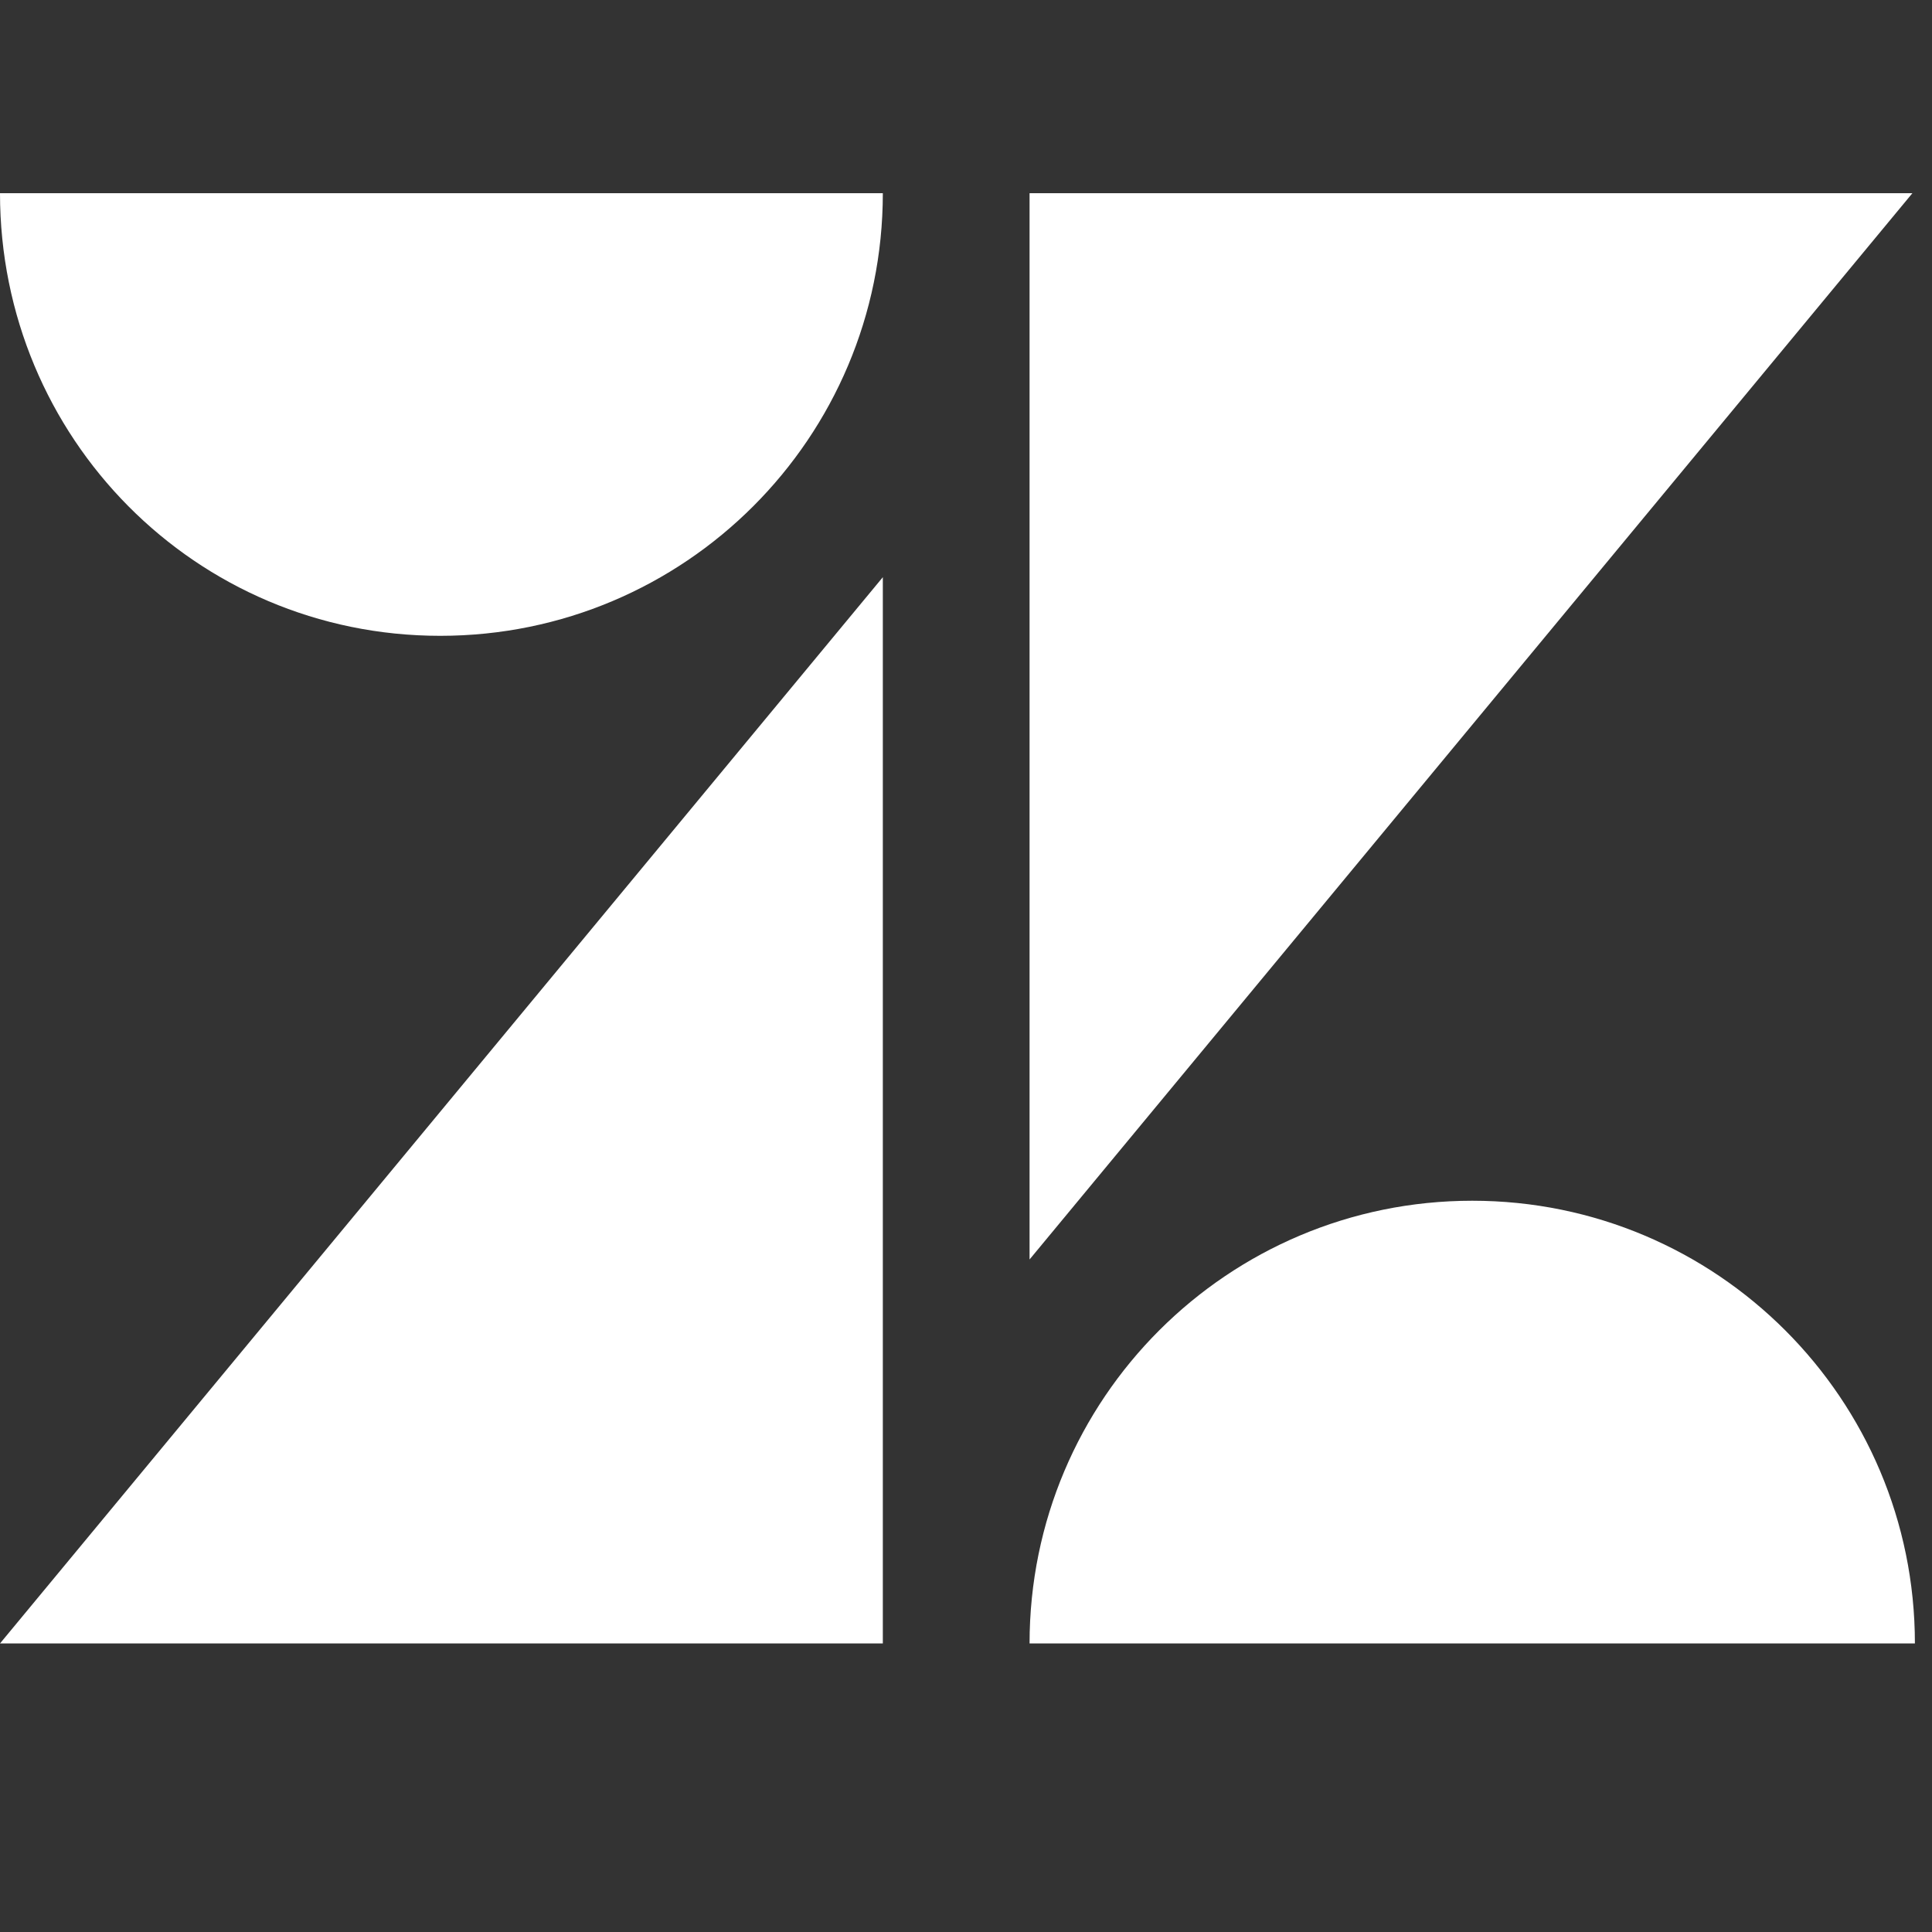 <?xml version="1.0" encoding="UTF-8"?>
<svg width="20px" height="20px" viewBox="0 0 20 20" version="1.1" xmlns="http://www.w3.org/2000/svg" xmlns:xlink="http://www.w3.org/1999/xlink">
    <rect x="0" y="0" width="20" height="20" fill="#333333" stroke="none"/>
    <!-- Generator: Sketch 53.2 (72643) - https://sketchapp.com -->
    <title>Zendesk_white_icon</title>
    <desc>Created with Sketch.</desc>
    <g id="Zendesk_white_icon" stroke="none" stroke-width="1" fill="none" fill-rule="evenodd">
        <g id="Group-2" transform="translate(0, 2)" fill="#FFFFFF" fill-rule="nonzero">
            <polygon id="Path" points="9.139 3.975 9.139 15.013 -1.42108547e-14 15.013"></polygon>
            <path d="M9.139,1.0658141e-14 C9.139,2.532 7.089,4.582 4.557,4.582 C2.025,4.582 -1.42108547e-14,2.532 -1.42108547e-14,1.0658141e-14 L9.139,1.0658141e-14 Z" id="Path"></path>
            <path d="M10.658,15.013 C10.658,12.481 12.709,10.43 15.241,10.43 C17.772,10.43 19.823,12.481 19.823,15.013 C19.823,15.013 10.658,15.013 10.658,15.013 Z" id="Path"></path>
            <polygon id="Path" points="10.658 11.038 10.658 1.0658141e-14 19.797 1.0658141e-14"></polygon>
        </g>
    </g>
</svg>